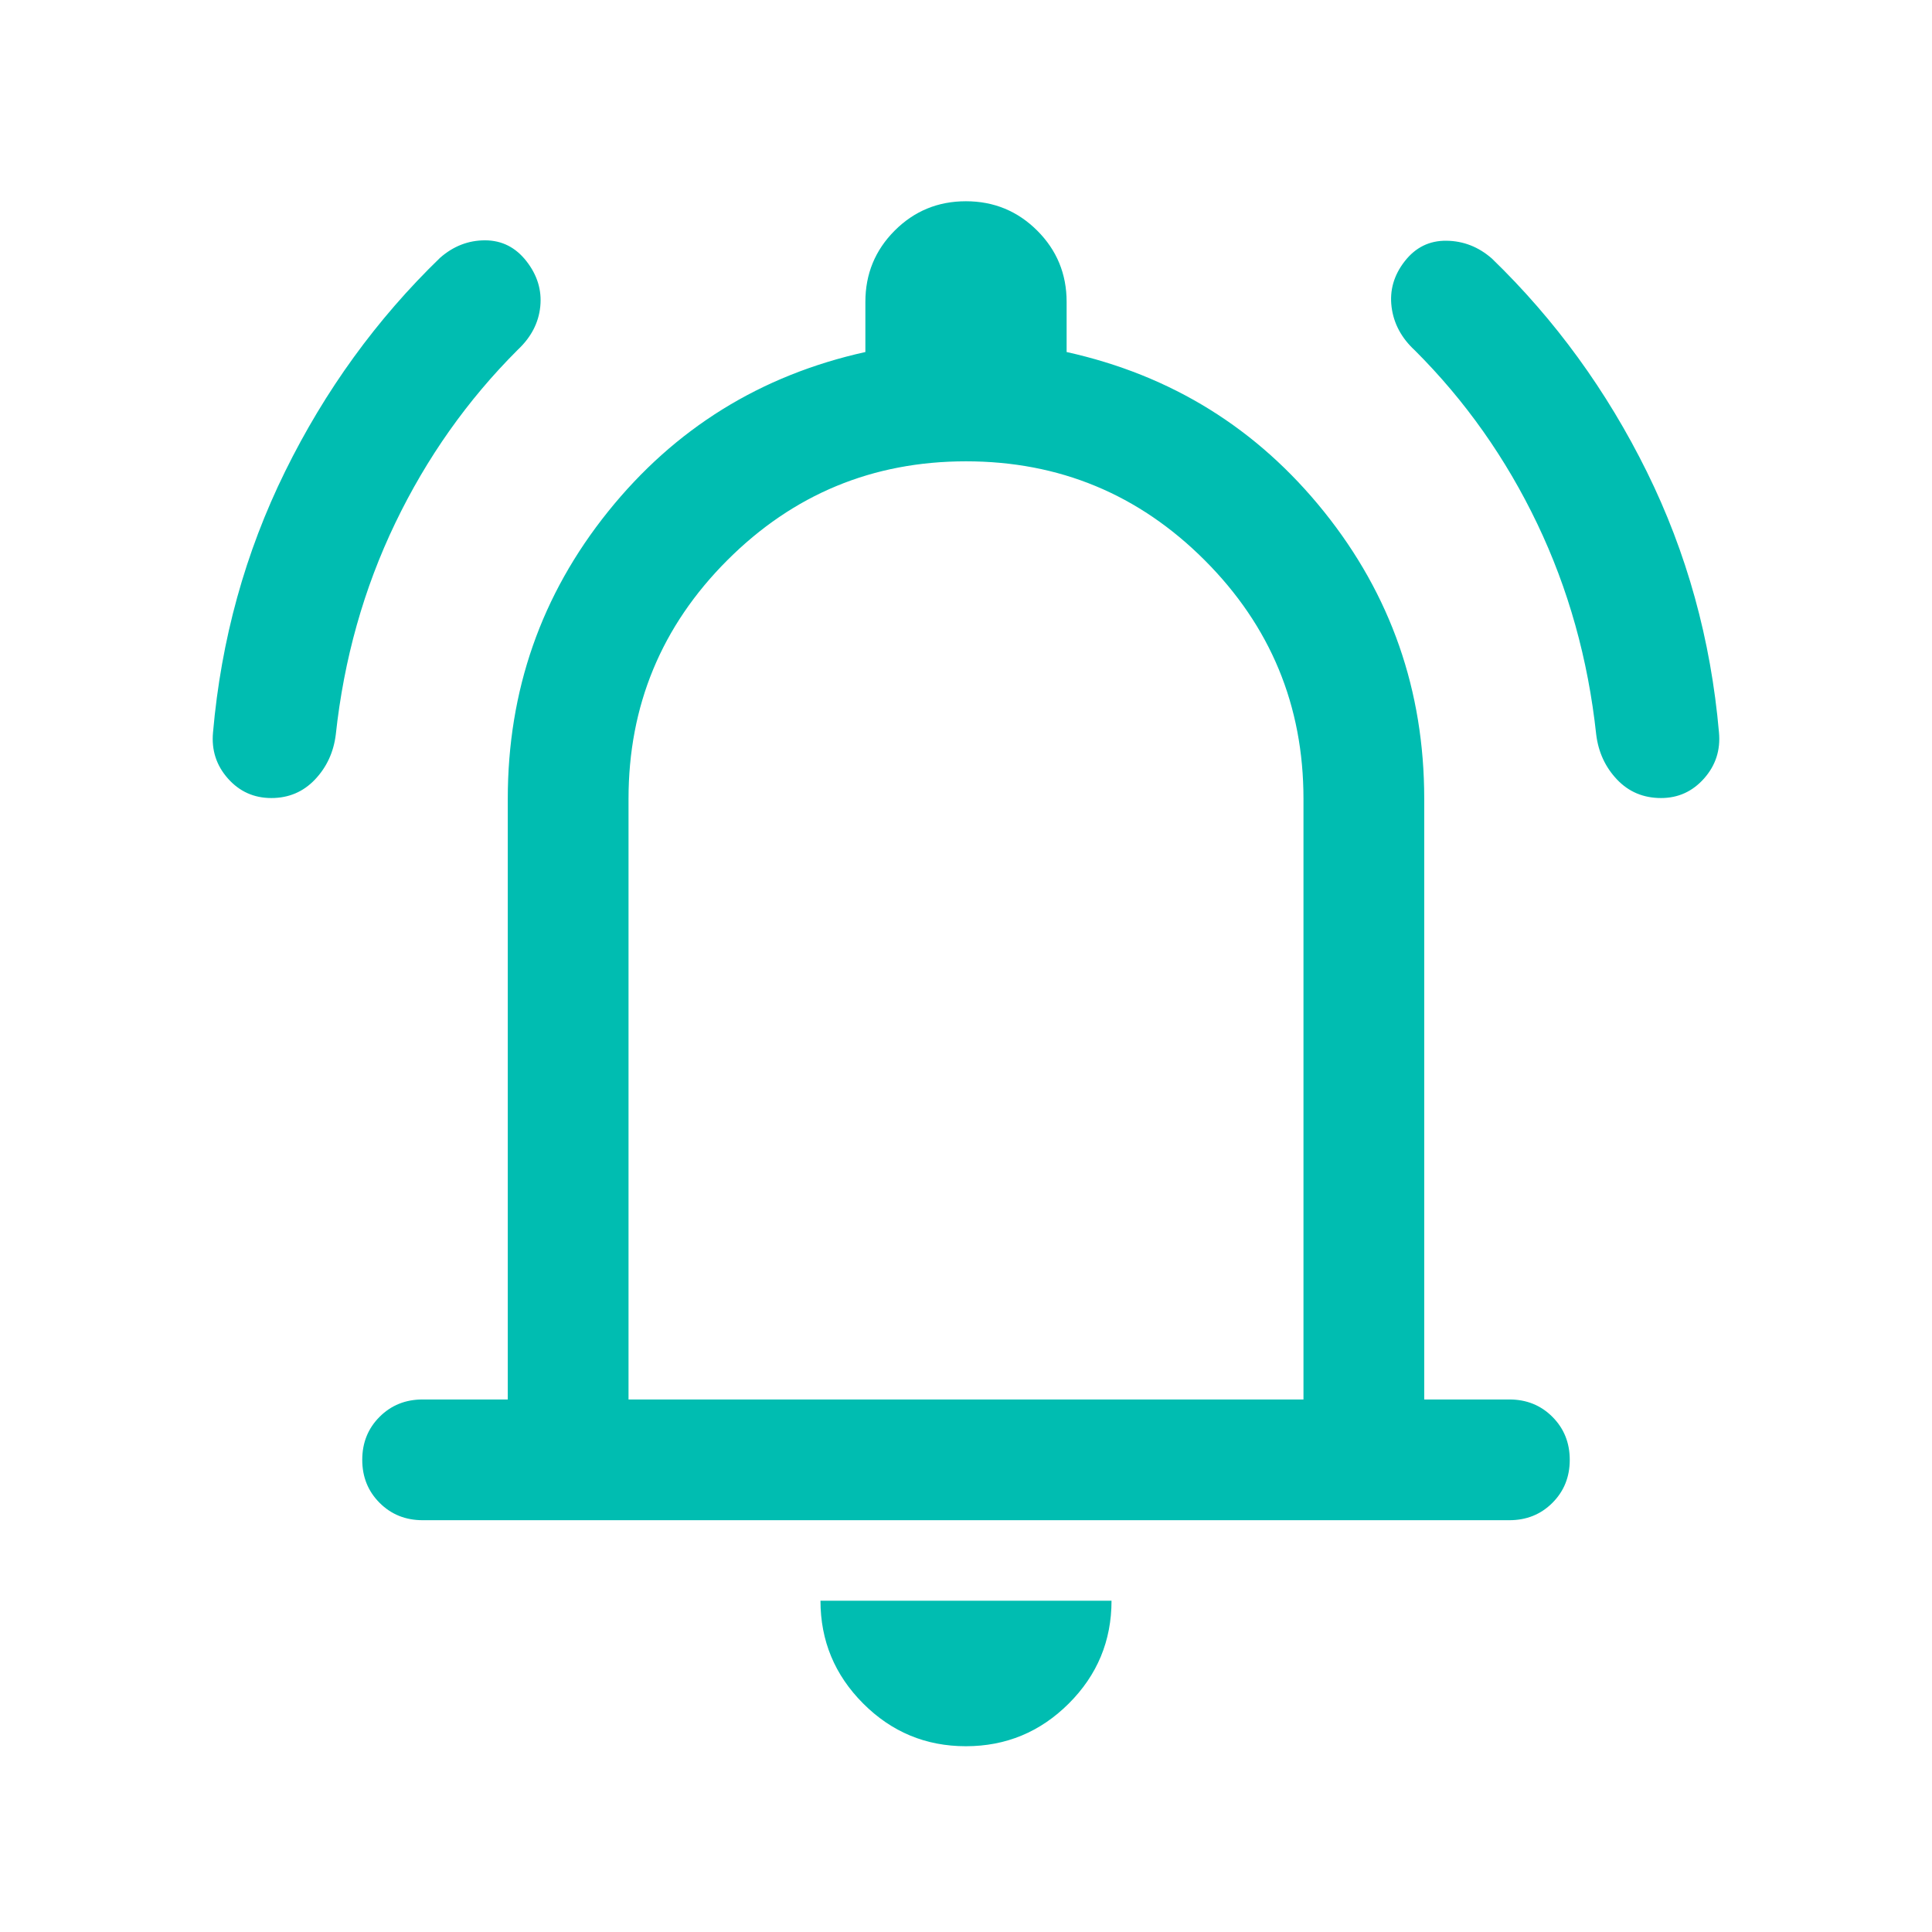 <svg xmlns="http://www.w3.org/2000/svg" height="24px" viewBox="0 -960 960 960" width="24px" fill="#00bdb1"><path d="M210-204.62q-12.75 0-21.37-8.62-8.63-8.63-8.63-21.39 0-12.75 8.63-21.37 8.62-8.61 21.37-8.61h42.31v-298.47q0-80.69 49.81-142.69 49.8-62 127.88-79.31V-810q0-20.83 14.57-35.42Q459.14-860 479.95-860q20.82 0 35.43 14.58Q530-830.83 530-810v24.92q78.08 17.31 127.88 79.31 49.81 62 49.81 142.69v298.47H750q12.75 0 21.37 8.62 8.63 8.63 8.63 21.39 0 12.75-8.63 21.37-8.62 8.61-21.37 8.61H210Zm270-293.07Zm-.07 405.38q-29.85 0-51.04-21.24-21.2-21.24-21.2-51.07h144.62q0 29.93-21.26 51.12-21.26 21.19-51.12 21.19Zm-167.62-172.3h335.38v-298.47q0-69.46-49.11-118.57-49.12-49.12-118.58-49.12-69.46 0-118.58 49.12-49.11 49.11-49.11 118.57v298.47Zm-177.5-298.85q-12.96 0-21.58-9.73-8.61-9.73-7.38-22.89 6.07-69.23 35.84-129.69 29.77-60.46 77-106.15 9.93-8.69 22.39-8.66 12.46.04 20.53 10.39 8.08 10.35 6.85 22.5-1.23 12.15-11.15 21.46-37.46 37.38-60.93 86.19-23.46 48.81-29.53 105.04-1.62 13.15-10.35 22.35-8.73 9.19-21.69 9.19Zm690.57 0q-13.15 0-21.88-9.19-8.73-9.2-10.35-22.35-6.07-56.23-29.34-104.85-23.27-48.61-60.73-86-10.06-9.27-11.61-21.63-1.55-12.36 6.53-22.71 8.08-10.35 20.73-10.19 12.65.15 22.58 8.84 47.23 45.7 77 105.96 29.77 60.27 35.84 129.5 1.23 13.16-7.39 22.89-8.63 9.73-21.38 9.73Z"/></svg>